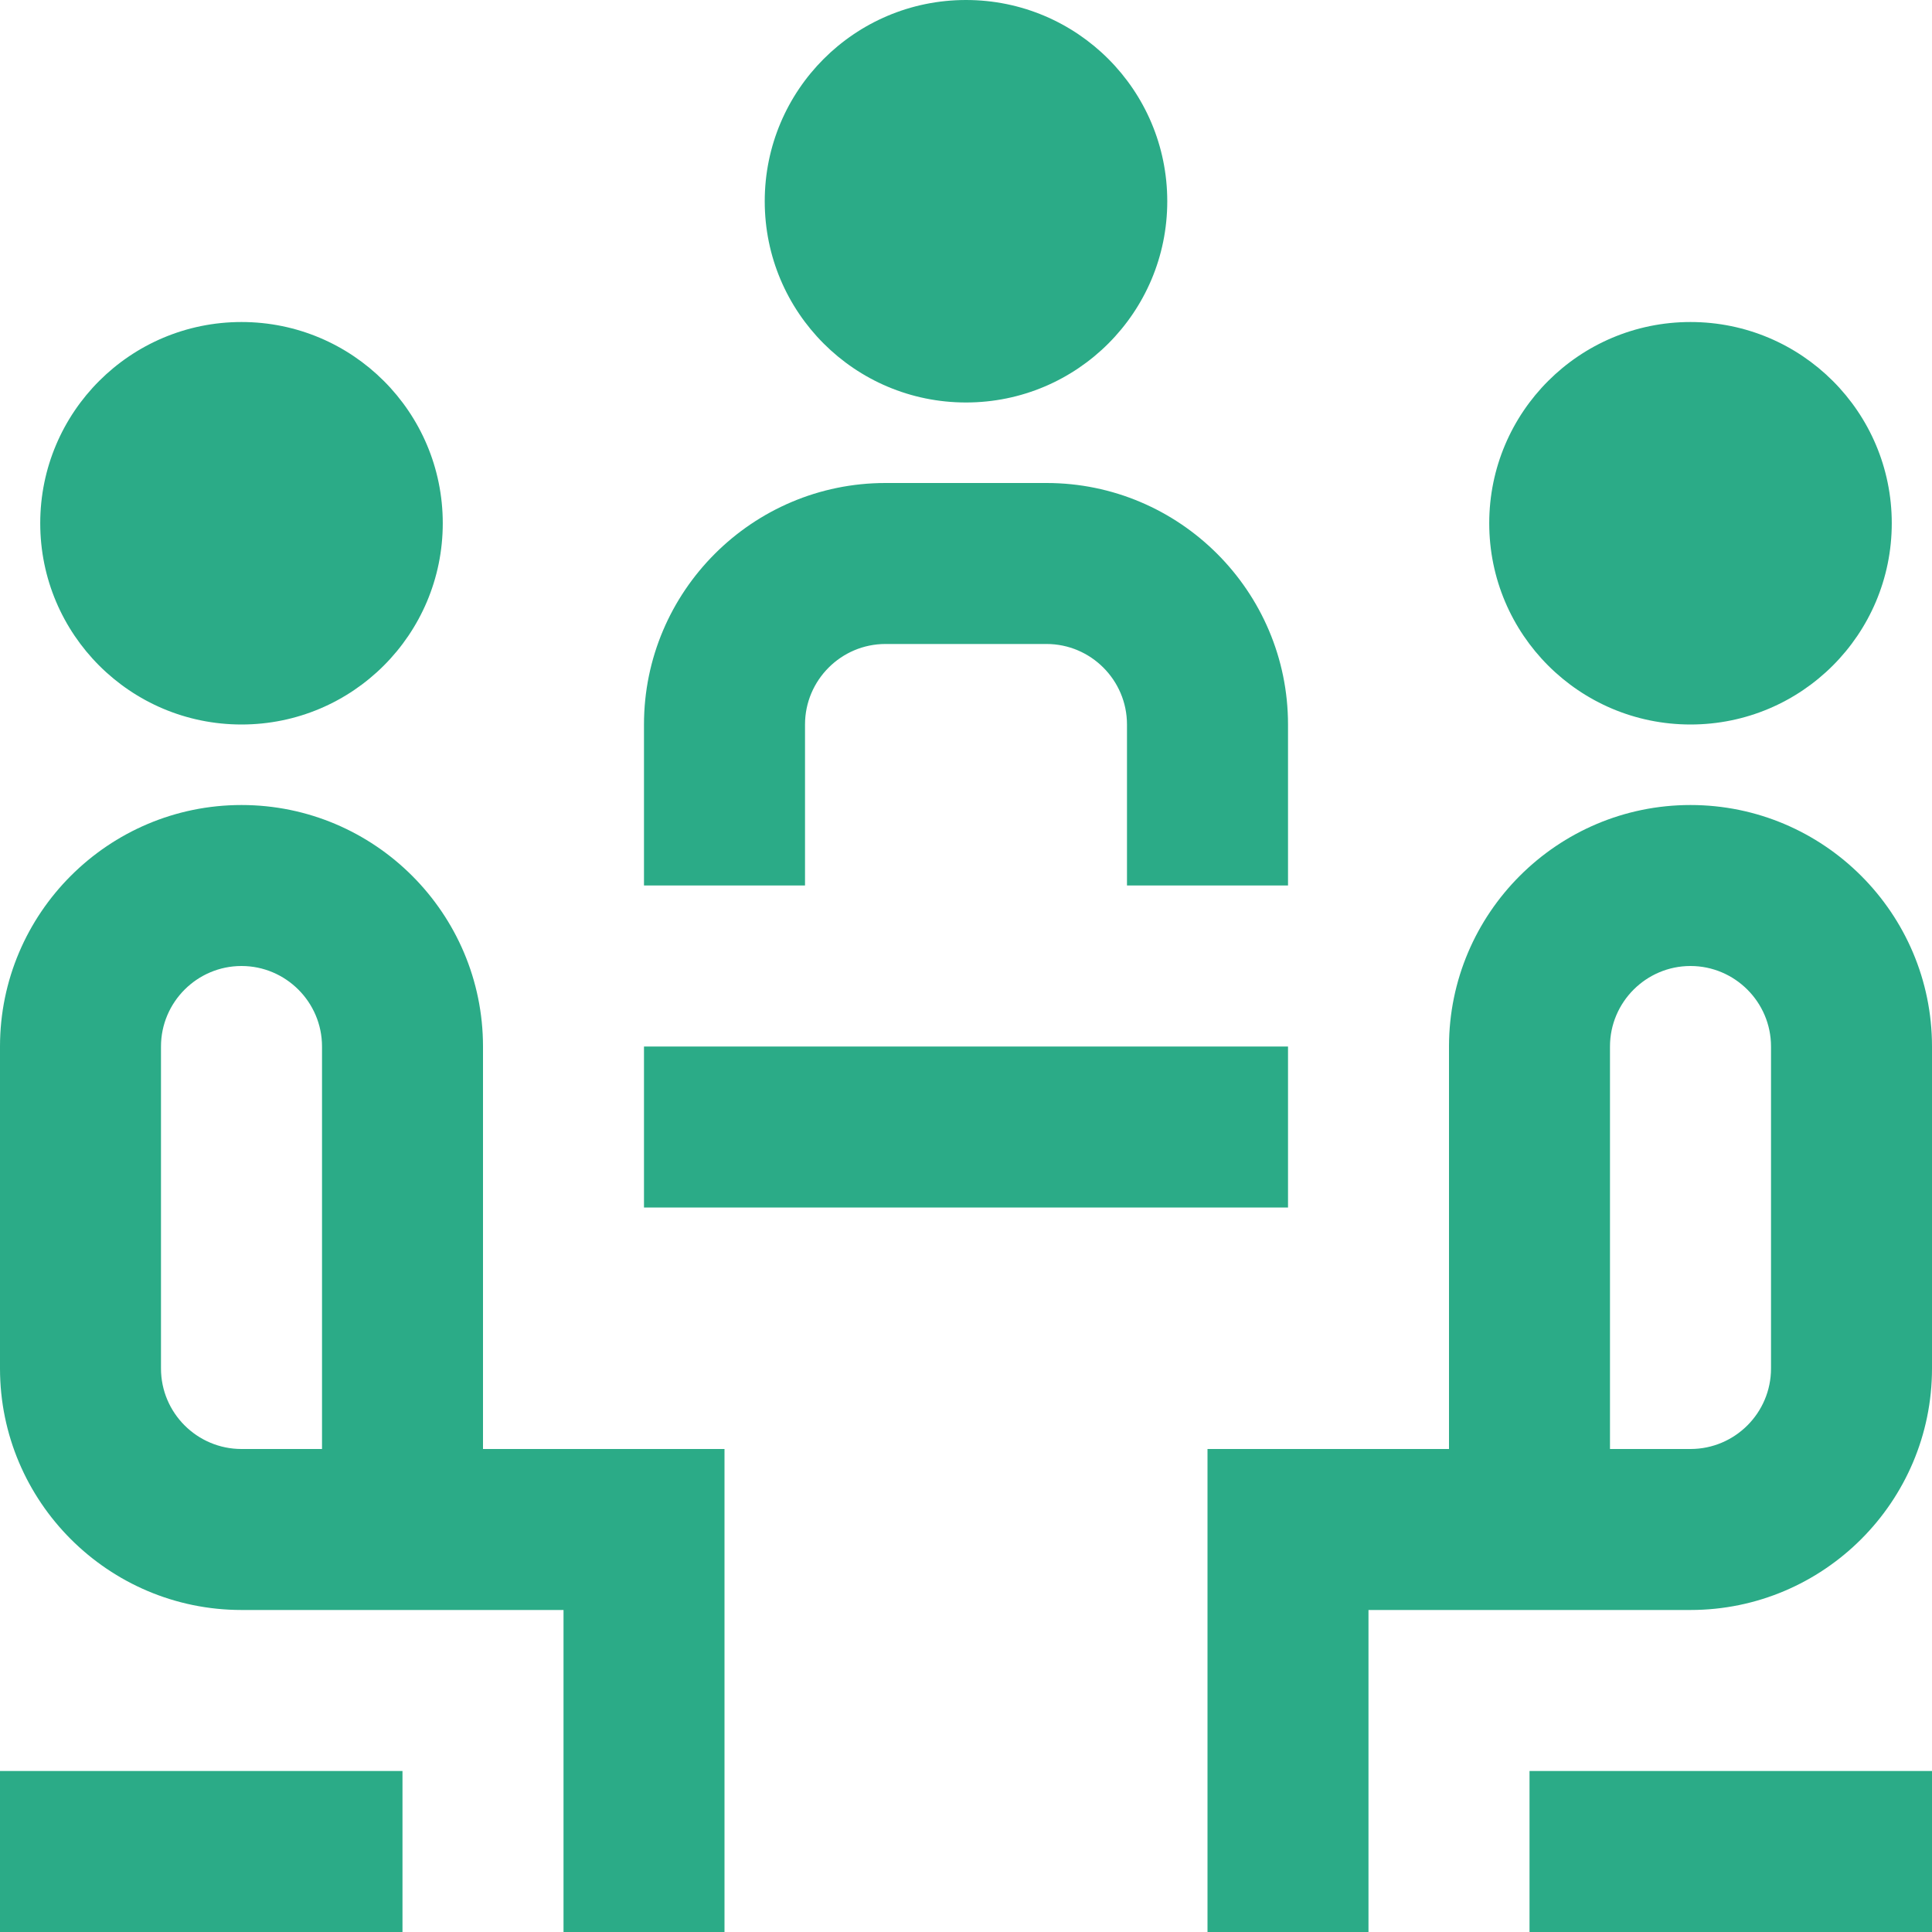 <svg preserveAspectRatio="none" width="100%" height="100%" overflow="visible" style="display: block;" viewBox="0 0 40 40" fill="none" xmlns="http://www.w3.org/2000/svg">
<g id="coworking 1" clip-path="url(#clip0_0_29)">
<path id="Vector" d="M15.833 4.167C15.833 1.865 17.698 0 20 0C22.302 0 24.167 1.865 24.167 4.167C24.167 6.468 22.302 8.333 20 8.333C17.698 8.333 15.833 6.468 15.833 4.167ZM16.667 15C16.667 14.082 17.415 13.333 18.333 13.333H21.667C22.585 13.333 23.333 14.082 23.333 15V18.333H26.667V15C26.667 12.243 24.423 10 21.667 10H18.333C15.577 10 13.333 12.243 13.333 15V18.333H16.667V15ZM5 15C7.302 15 9.167 13.135 9.167 10.833C9.167 8.532 7.302 6.667 5 6.667C2.698 6.667 0.833 8.532 0.833 10.833C0.833 13.135 2.698 15 5 15ZM10 30H15V40H11.667V33.333H5C2.243 33.333 0 31.09 0 28.333V21.667C0 18.91 2.243 16.667 5 16.667C7.757 16.667 10 18.91 10 21.667V30ZM6.667 30V21.667C6.667 20.748 5.918 20 5 20C4.082 20 3.333 20.748 3.333 21.667V28.333C3.333 29.253 4.082 30 5 30H6.667ZM35 15C37.302 15 39.167 13.135 39.167 10.833C39.167 8.532 37.302 6.667 35 6.667C32.698 6.667 30.833 8.532 30.833 10.833C30.833 13.135 32.698 15 35 15ZM40 21.667V28.333C40 31.09 37.757 33.333 35 33.333H28.333V40H25V30H30V21.667C30 18.91 32.243 16.667 35 16.667C37.757 16.667 40 18.91 40 21.667ZM36.667 21.667C36.667 20.748 35.918 20 35 20C34.082 20 33.333 20.748 33.333 21.667V30H35C35.918 30 36.667 29.253 36.667 28.333V21.667ZM26.667 21.667H13.333V25H26.667V21.667ZM0 40H8.333V36.667H0V40ZM31.667 40H40V36.667H31.667V40Z" fill="#2BAB87"/>
</g>
<defs>
<clipPath id="clip0_0_29">
<rect width="40" height="40" fill="white"/>
</clipPath>
</defs>
</svg>
